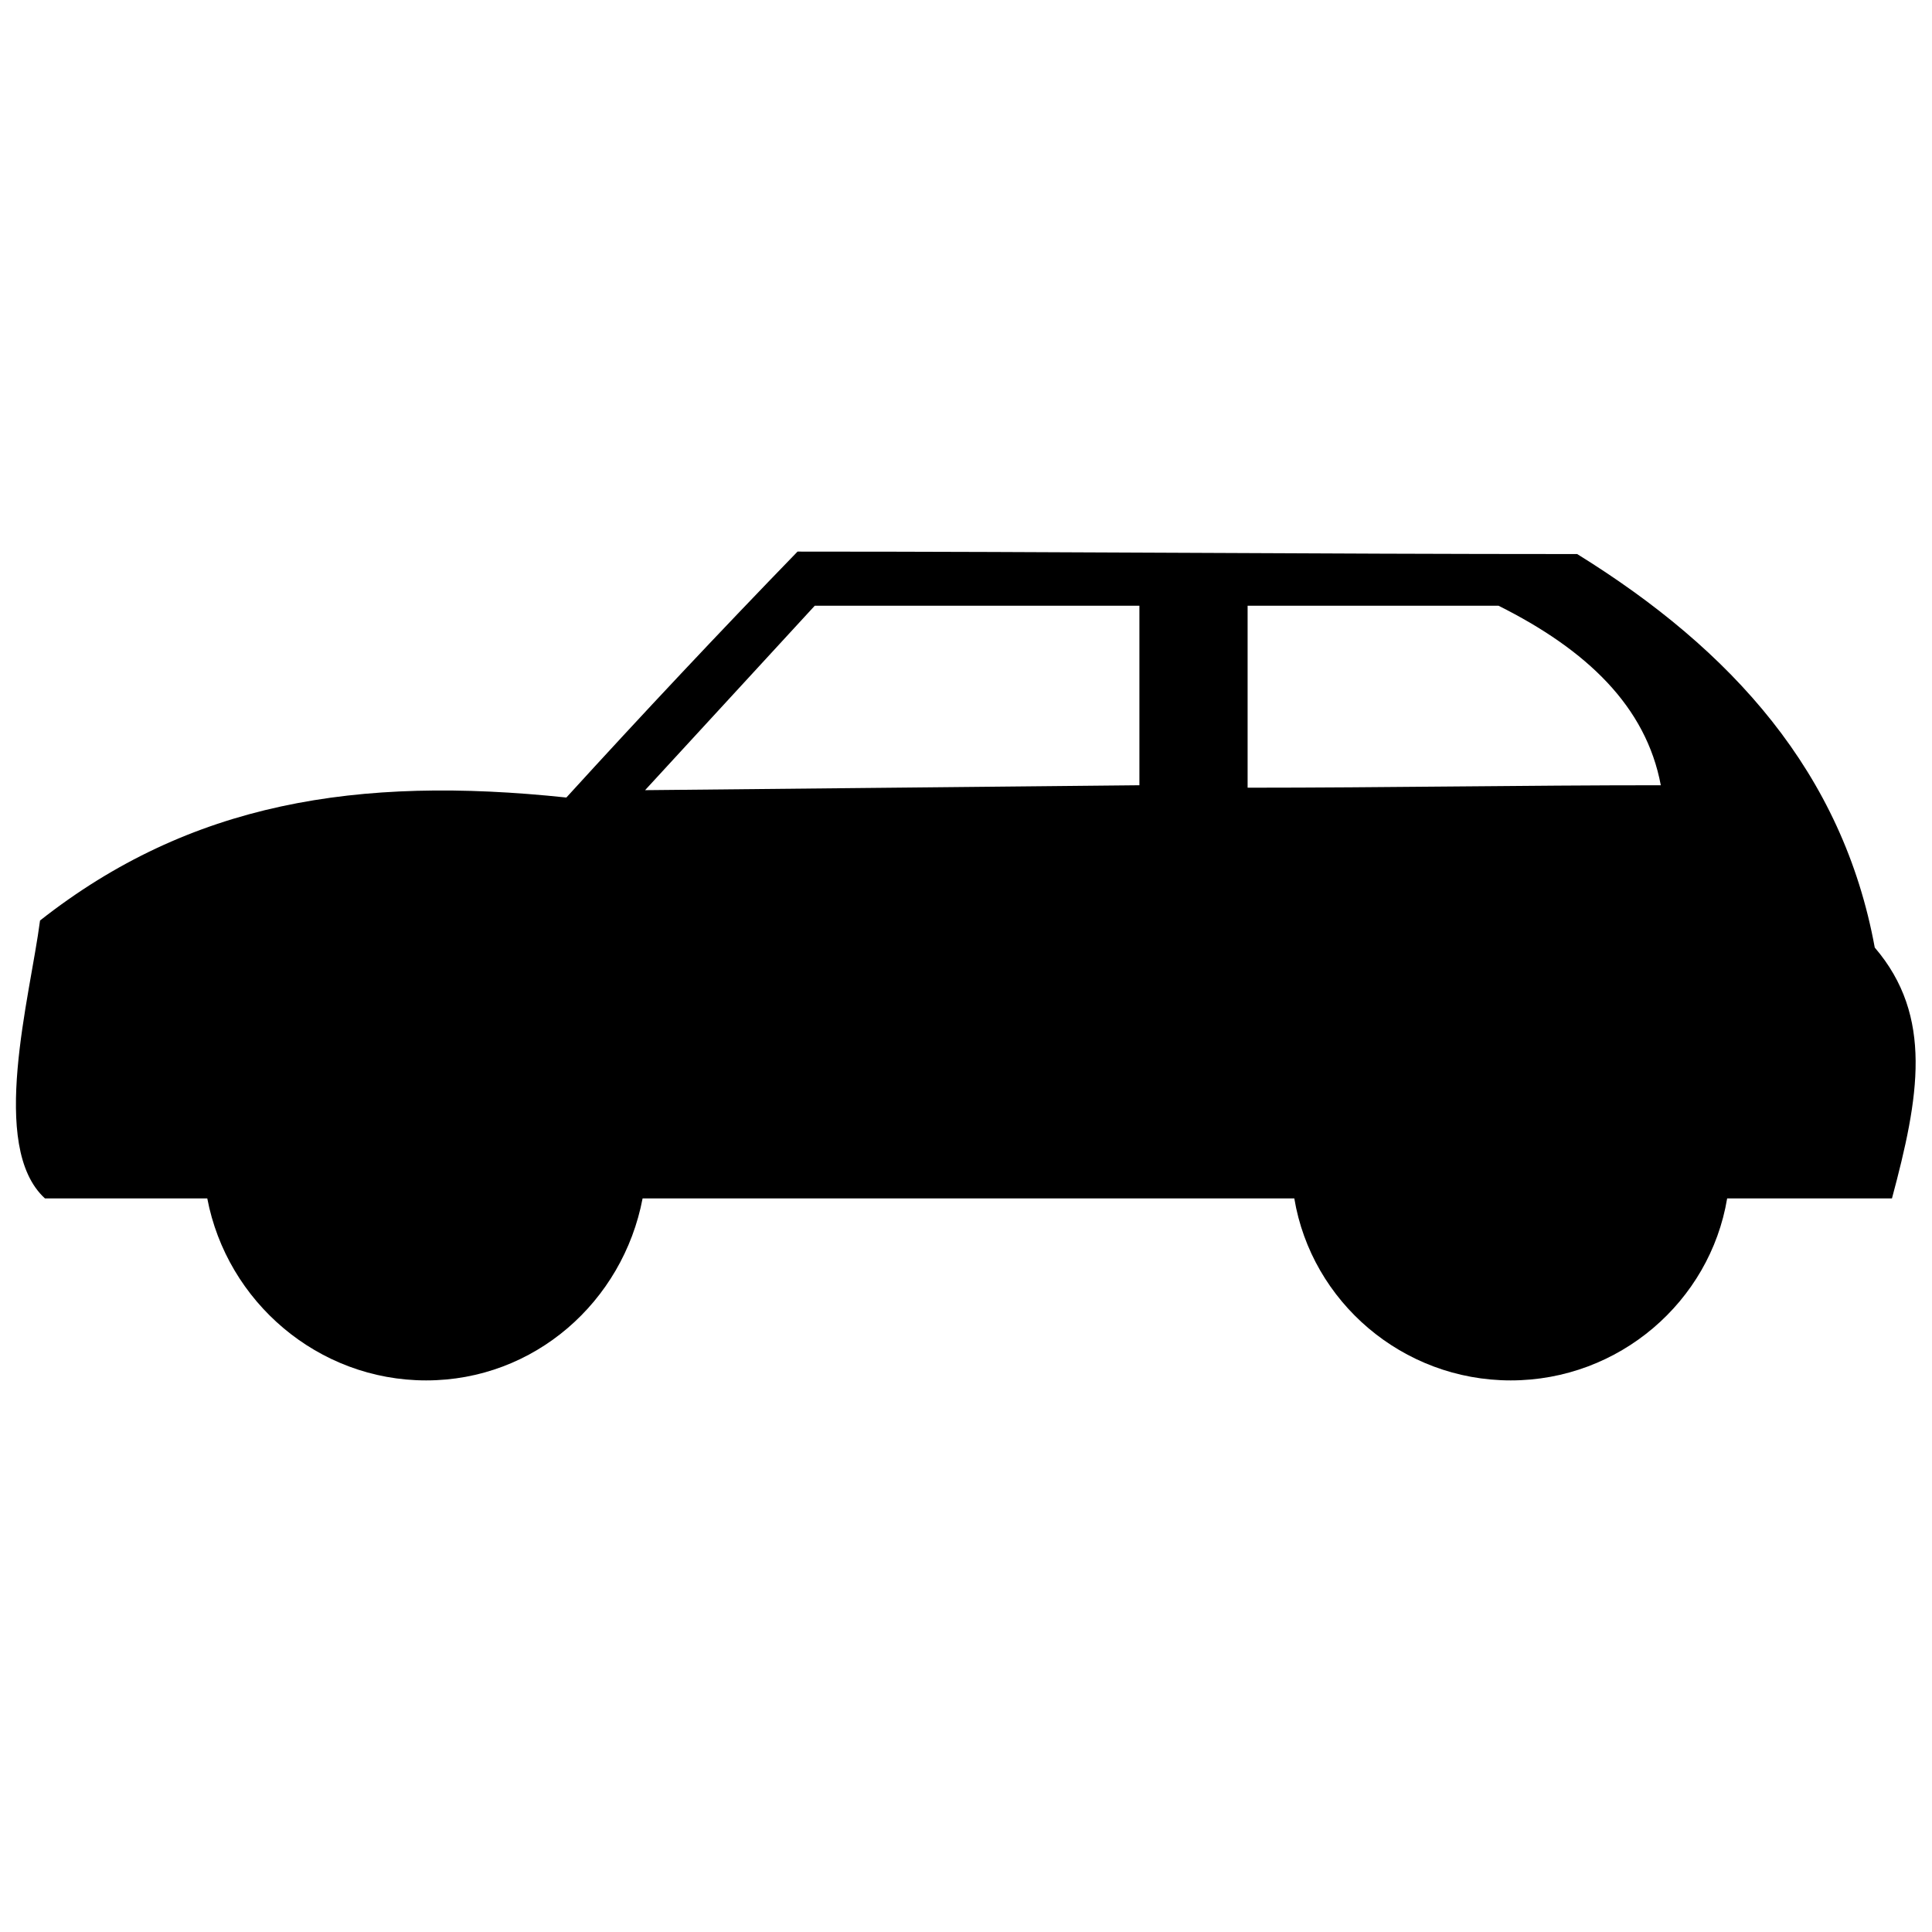 <?xml version="1.0" encoding="UTF-8"?>
<!-- The Best Svg Icon site in the world: iconSvg.co, Visit us! https://iconsvg.co -->
<svg width="800px" height="800px" version="1.1" viewBox="144 144 512 512" xmlns="http://www.w3.org/2000/svg">
 <defs>
  <clipPath id="a">
   <path d="m148.09 290h503.81v220h-503.81z"/>
  </clipPath>
 </defs>
 <g clip-path="url(#a)">
  <path d="m645.39 461.59c7.168-26.723 11.078-48.23-4.562-66.48-8.473-46.273-37.801-78.863-78.863-104.28-69.086 0-137.52-0.652-206.61-0.652-20.855 21.508-41.062 43.016-61.266 65.176-55.398-5.867-99.719 1.305-139.48 32.59-2.606 20.203-13.688 59.961 1.305 73.648h43.016c5.215 27.375 29.328 48.23 58.008 48.23 28.676 0 52.141-20.855 57.355-48.23h172.71c4.562 27.375 28.676 48.23 57.355 48.23 28.676 0 52.793-20.855 57.355-48.23h43.668zm-170.76-157.07v48.23c36.5 0 72.996-0.652 109.5-0.652-3.91-20.855-19.555-35.848-43.016-47.578h-66.48zm-28.676 47.578v-47.578h-86.031l-44.973 48.883z" fill-rule="evenodd"/>
 </g>
</svg>